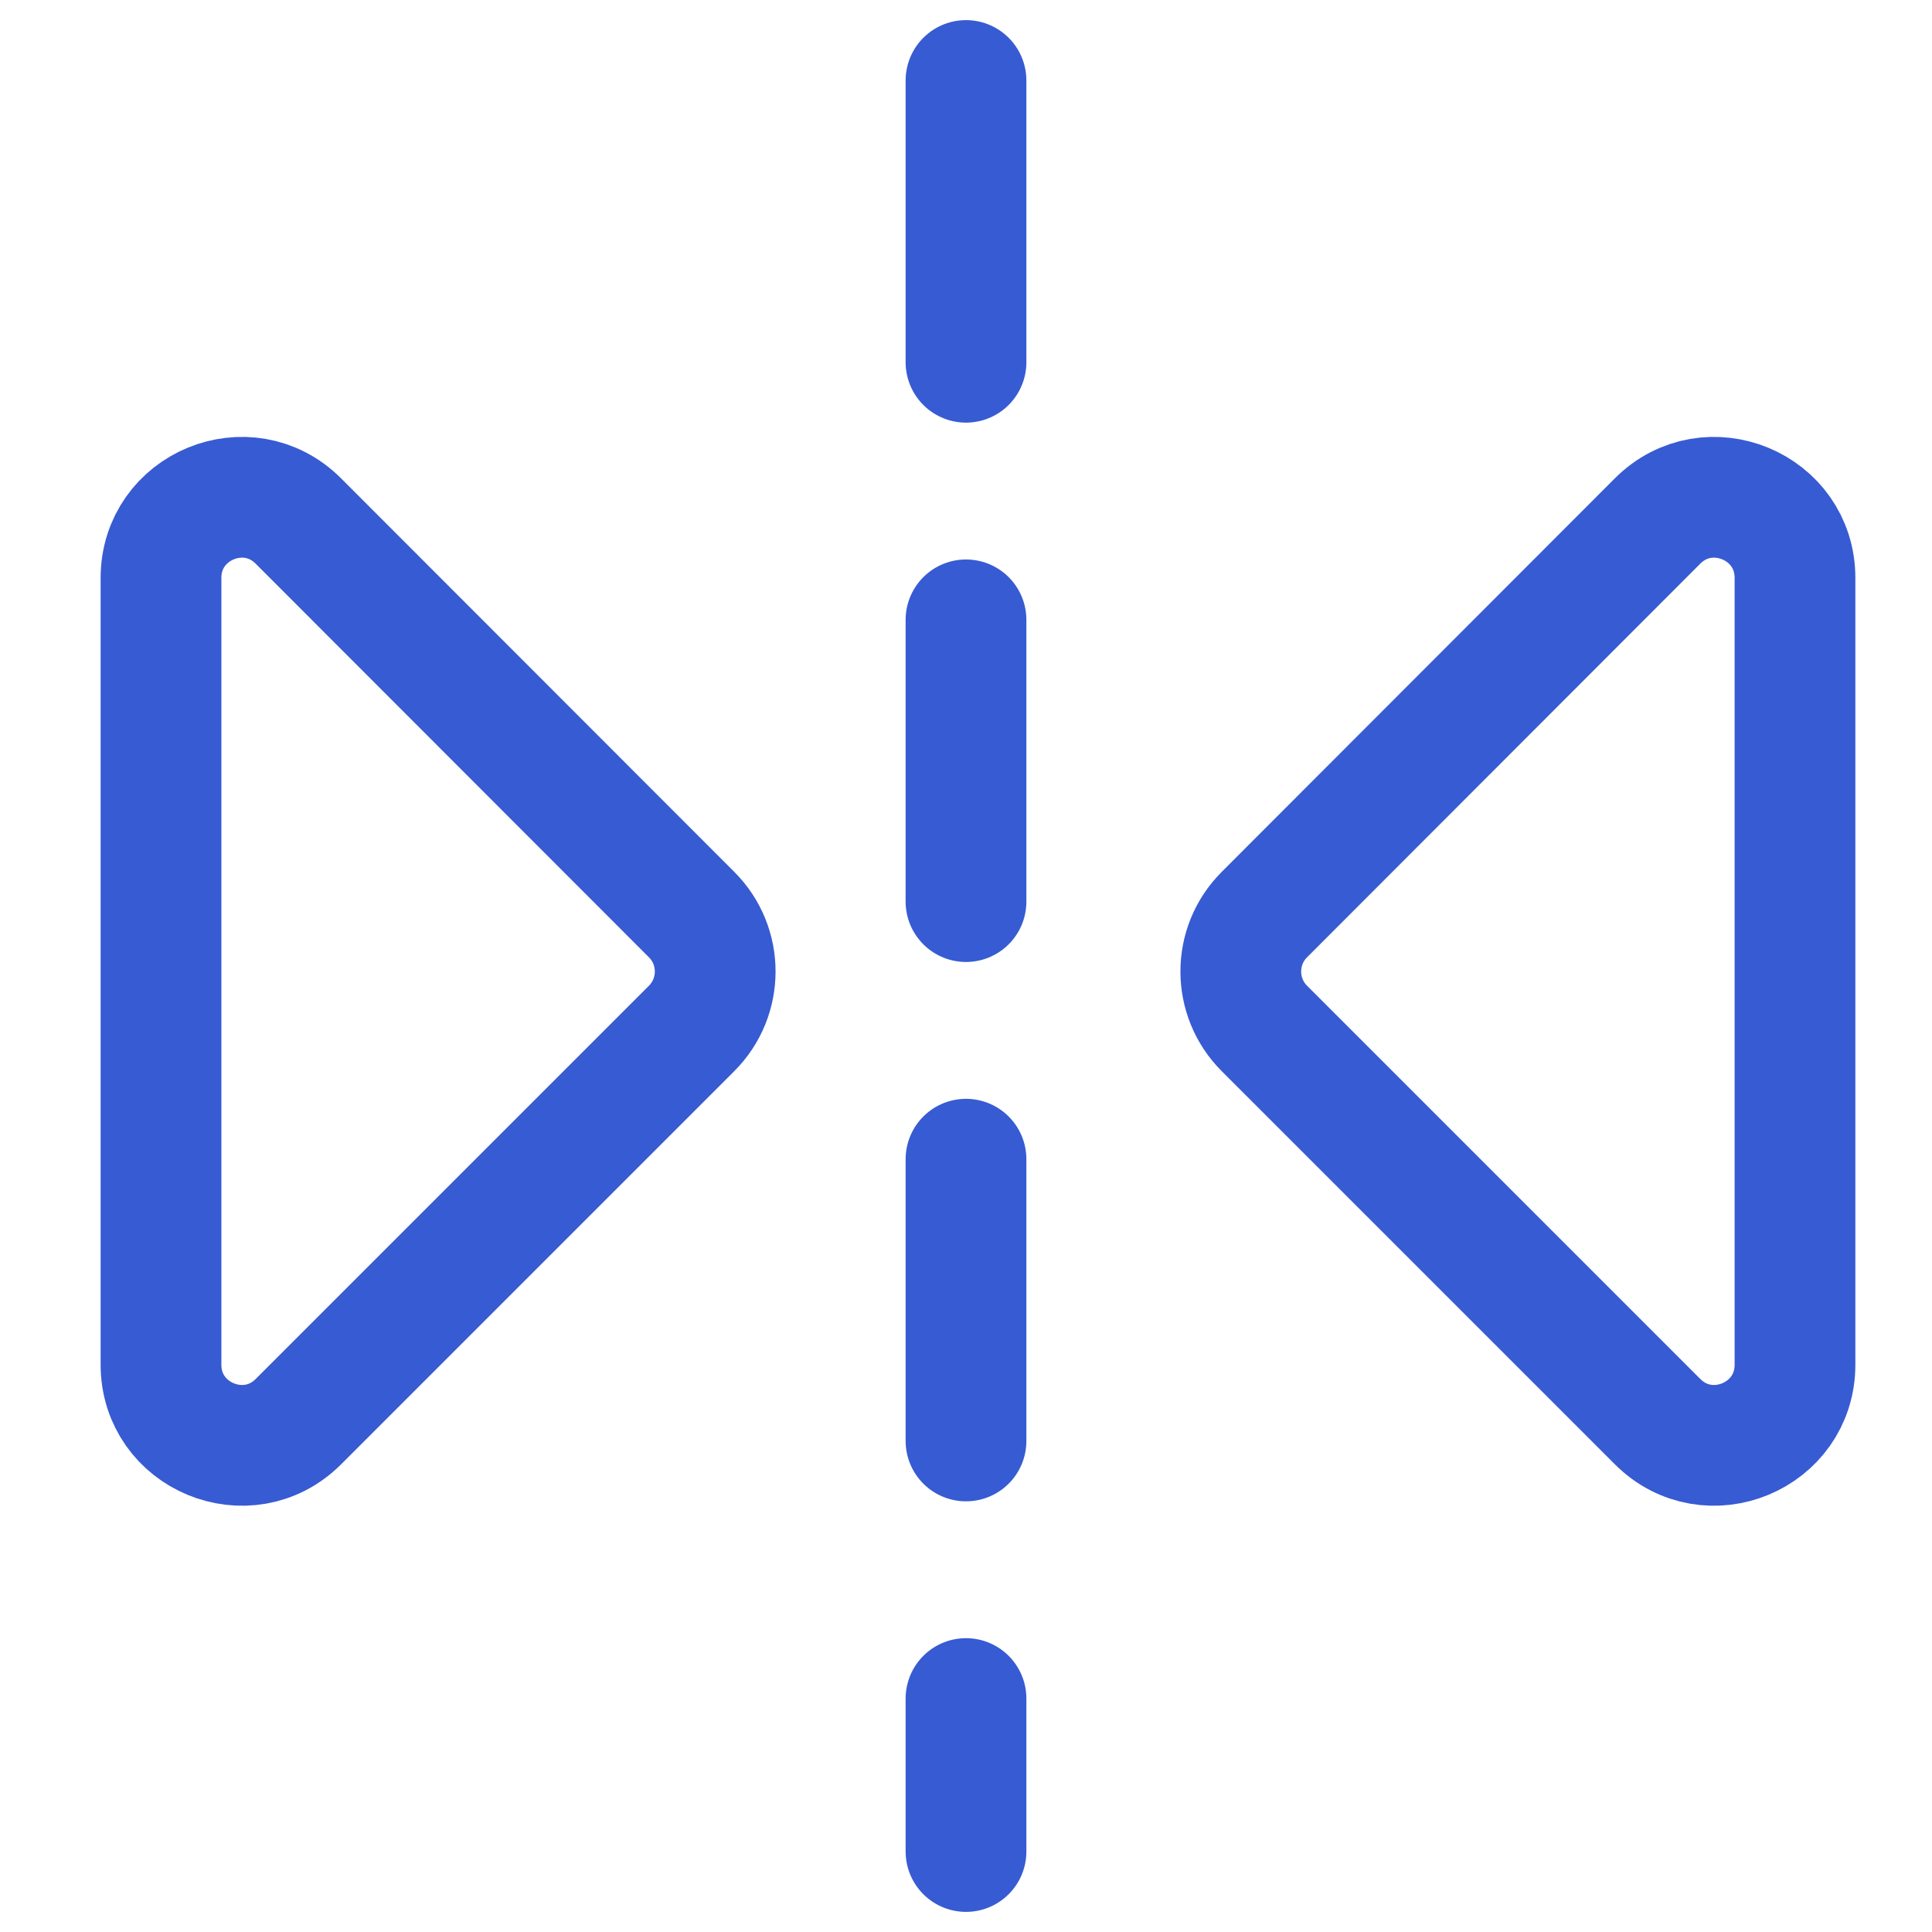 <svg width="24" height="24" viewBox="0 0 24 24" fill="none" xmlns="http://www.w3.org/2000/svg">
<path d="M12 1L12 23" stroke="#375BD2" stroke-width="1.5" stroke-linecap="round" stroke-linejoin="round" stroke-dasharray="3.5 3.2"/>
<g filter="url(#filter0_i)">
<path d="M2 7.179C2 6.288 3.078 5.842 3.707 6.473L8.592 11.362C8.982 11.752 8.982 12.385 8.591 12.776L3.707 17.66C3.077 18.29 2 17.843 2 16.953V7.179Z" fill="white"/>
</g>
<path d="M2 7.179C2 6.288 3.078 5.842 3.707 6.473L8.592 11.362C8.982 11.752 8.982 12.385 8.591 12.776L3.707 17.66C3.077 18.29 2 17.843 2 16.953V7.179Z" stroke="#375BD2" stroke-width="1.5" stroke-linecap="round" stroke-linejoin="round"/>
<g filter="url(#filter1_i)">
<path d="M22.298 7.179C22.298 6.288 21.22 5.842 20.59 6.473L15.706 11.362C15.316 11.752 15.316 12.385 15.707 12.776L20.591 17.66C21.221 18.29 22.298 17.843 22.298 16.953V7.179Z" fill="white"/>
</g>
<path d="M22.298 7.179C22.298 6.288 21.22 5.842 20.59 6.473L15.706 11.362C15.316 11.752 15.316 12.385 15.707 12.776L20.591 17.66C21.221 18.29 22.298 17.843 22.298 16.953V7.179Z" stroke="#375BD2" stroke-width="1.5" stroke-linecap="round" stroke-linejoin="round"/>
<defs>
<filter id="filter0_i" x="1.25" y="5.426" width="8.384" height="13.28" filterUnits="userSpaceOnUse" color-interpolation-filters="sRGB">
<feFlood flood-opacity="0" result="BackgroundImageFix"/>
<feBlend mode="normal" in="SourceGraphic" in2="BackgroundImageFix" result="shape"/>
<feColorMatrix in="SourceAlpha" type="matrix" values="0 0 0 0 0 0 0 0 0 0 0 0 0 0 0 0 0 0 127 0" result="hardAlpha"/>
<feOffset dx="-3" dy="1"/>
<feComposite in2="hardAlpha" operator="arithmetic" k2="-1" k3="1"/>
<feColorMatrix type="matrix" values="0 0 0 0 0.875 0 0 0 0 0.906 0 0 0 0 0.984 0 0 0 1 0"/>
<feBlend mode="normal" in2="shape" result="effect1_innerShadow"/>
</filter>
<filter id="filter1_i" x="14.664" y="5.426" width="8.384" height="13.28" filterUnits="userSpaceOnUse" color-interpolation-filters="sRGB">
<feFlood flood-opacity="0" result="BackgroundImageFix"/>
<feBlend mode="normal" in="SourceGraphic" in2="BackgroundImageFix" result="shape"/>
<feColorMatrix in="SourceAlpha" type="matrix" values="0 0 0 0 0 0 0 0 0 0 0 0 0 0 0 0 0 0 127 0" result="hardAlpha"/>
<feOffset dx="-3" dy="1"/>
<feComposite in2="hardAlpha" operator="arithmetic" k2="-1" k3="1"/>
<feColorMatrix type="matrix" values="0 0 0 0 0.875 0 0 0 0 0.906 0 0 0 0 0.984 0 0 0 1 0"/>
<feBlend mode="normal" in2="shape" result="effect1_innerShadow"/>
</filter>
</defs>
</svg>
